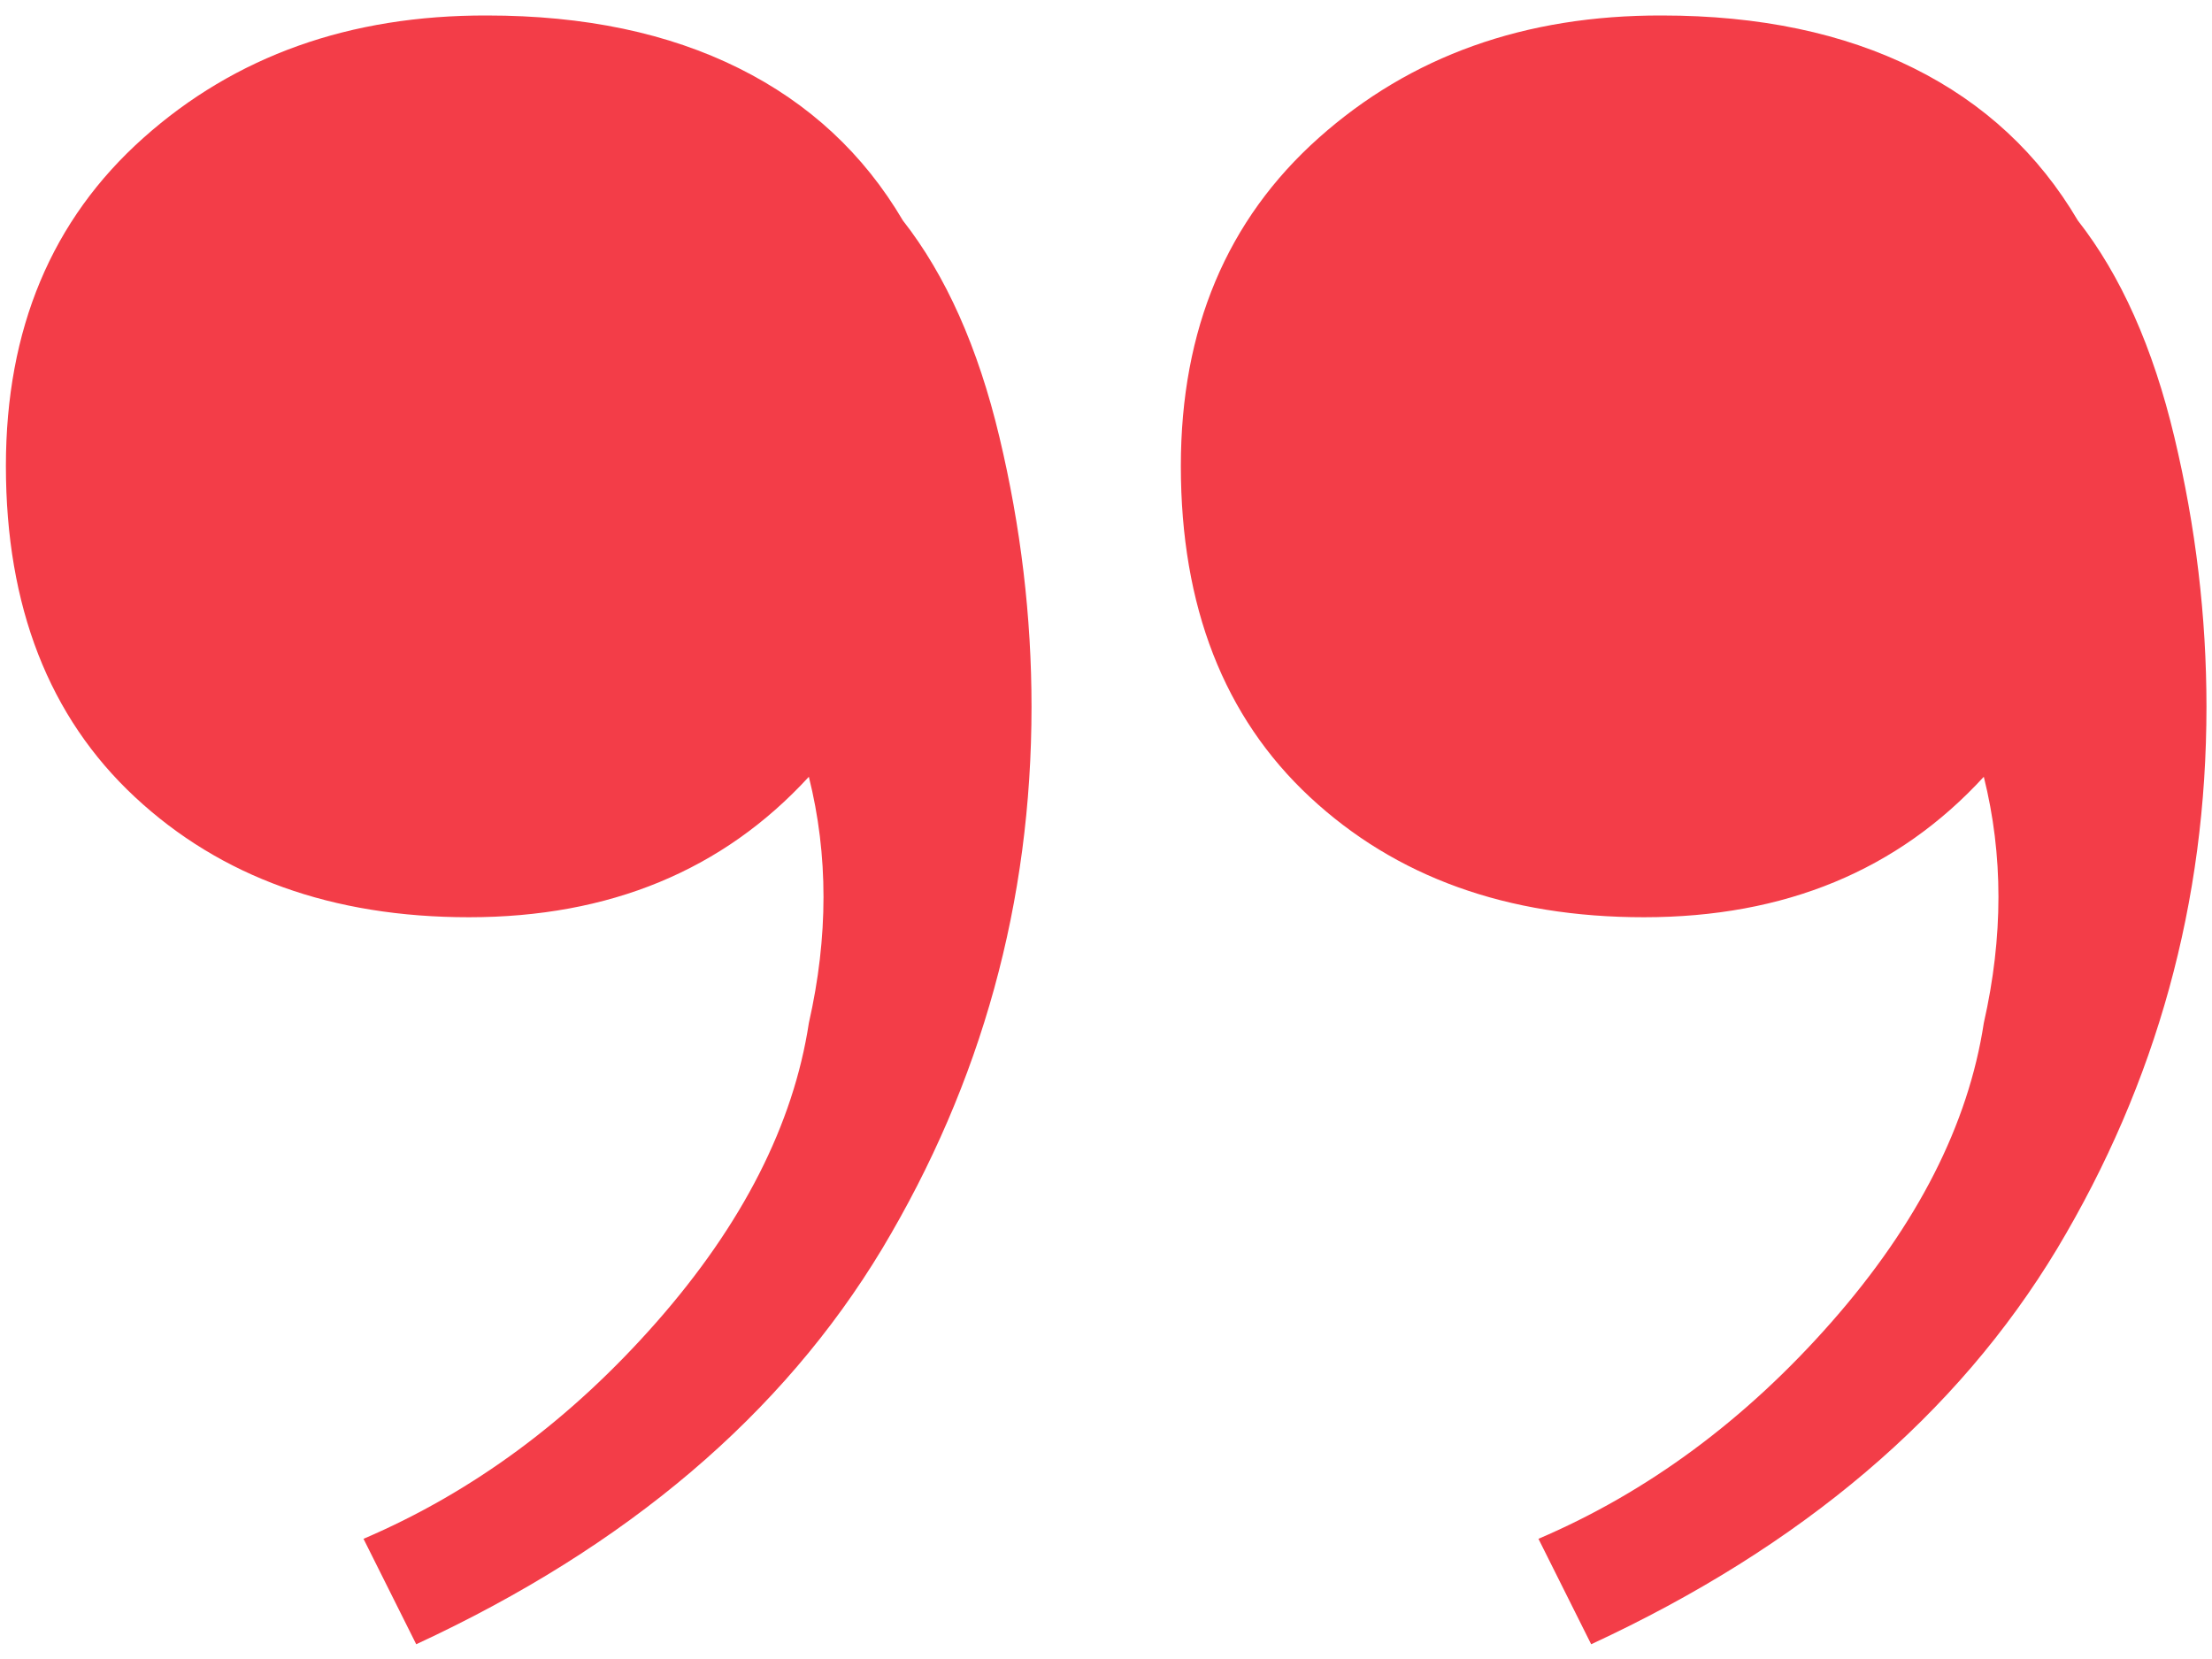 <?xml version="1.0" encoding="utf-8"?>
<!-- Generator: Adobe Illustrator 27.0.1, SVG Export Plug-In . SVG Version: 6.00 Build 0)  -->
<svg version="1.1" id="Layer_1" xmlns="http://www.w3.org/2000/svg" xmlns:xlink="http://www.w3.org/1999/xlink" x="0px" y="0px"
	 viewBox="0 0 60 45" style="enable-background:new 0 0 60 45;" xml:space="preserve">
<style type="text/css">
	.st0{clip-path:url(#SVGID_00000125584020527072136860000009759011123937291904_);fill:#F33D48;}
</style>
<g>
	<g>
		<defs>
			<rect id="SVGID_1_" x="0.15" y="0.41" width="59.7" height="44.19"/>
		</defs>
		<clipPath id="SVGID_00000089575525703735905670000016288074700359726523_">
			<use xlink:href="#SVGID_1_"  style="overflow:visible;"/>
		</clipPath>
		<path style="clip-path:url(#SVGID_00000089575525703735905670000016288074700359726523_);fill:#F33D48;" d="M3.89,3.74
			c-2.49,2.22-3.73,5.19-3.73,8.9c0,3.81,1.17,6.81,3.5,8.98c2.33,2.17,5.35,3.26,9.06,3.26c3.81,0,6.89-1.27,9.22-3.81
			c0.53,2.12,0.53,4.34,0,6.68c-0.42,2.75-1.8,5.46-4.13,8.11c-2.33,2.65-4.98,4.61-7.95,5.88l1.43,2.86
			c5.72-2.65,9.93-6.23,12.64-10.73c2.7-4.51,4.05-9.41,4.05-14.7c0-2.44-0.29-4.88-0.87-7.31c-0.58-2.44-1.46-4.4-2.62-5.88
			c-1.06-1.8-2.54-3.18-4.45-4.13c-1.91-0.95-4.18-1.43-6.83-1.43C9.48,0.41,6.38,1.52,3.89,3.74"/>
		<path style="clip-path:url(#SVGID_00000089575525703735905670000016288074700359726523_);fill:#F33D48;" d="M35.77,3.74
			c-2.49,2.22-3.74,5.19-3.74,8.9c0,3.81,1.17,6.81,3.5,8.98c2.33,2.17,5.35,3.26,9.06,3.26c3.82,0,6.89-1.27,9.22-3.81
			c0.53,2.12,0.53,4.34,0,6.68c-0.42,2.75-1.8,5.46-4.13,8.11c-2.33,2.65-4.98,4.61-7.95,5.88l1.43,2.86
			c5.72-2.65,9.93-6.23,12.64-10.73c2.7-4.51,4.05-9.41,4.05-14.7c0-2.44-0.29-4.88-0.87-7.31c-0.58-2.44-1.46-4.4-2.62-5.88
			c-1.06-1.8-2.54-3.18-4.45-4.13c-1.91-0.95-4.19-1.43-6.83-1.43C41.36,0.41,38.26,1.52,35.77,3.74"/>
	</g>
</g>
</svg>
